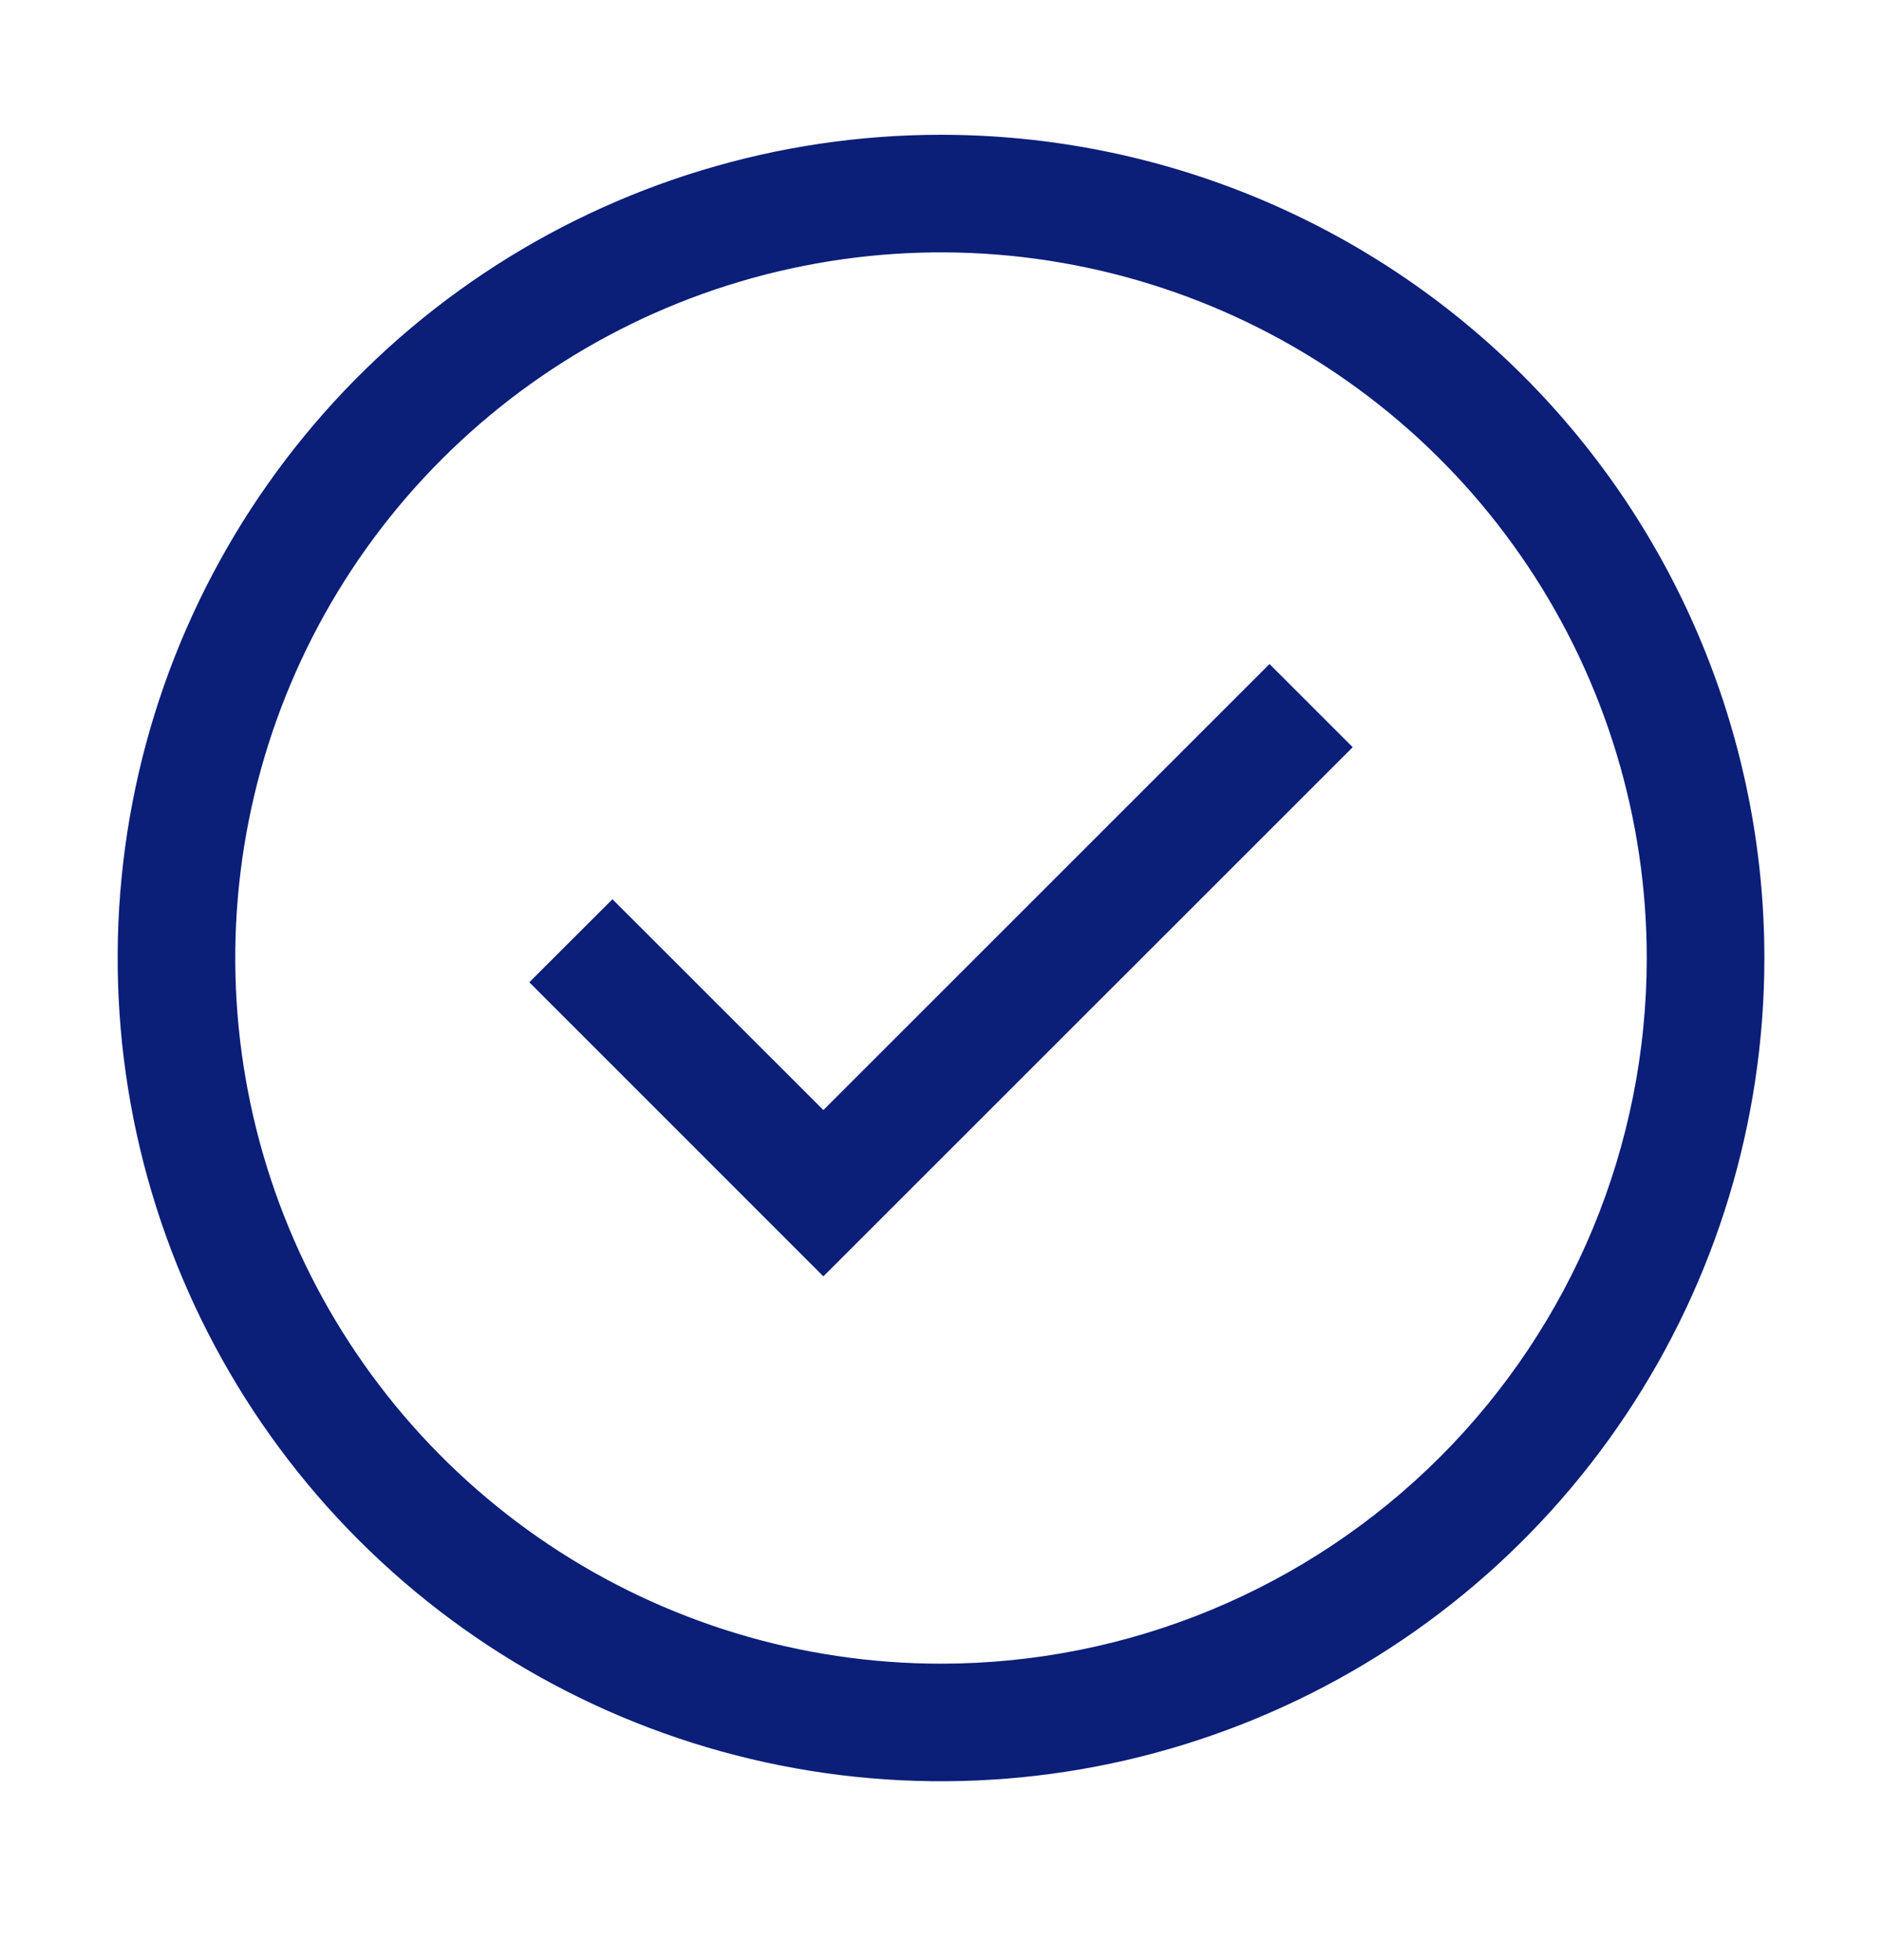 <svg width="24" height="25" viewBox="0 0 24 25" fill="none" xmlns="http://www.w3.org/2000/svg">
<rect width="24" height="24" transform="translate(0 0.219)" style="mix-blend-mode:multiply"/>
<path d="M10.5 16.279L6.75 12.528L7.81 11.469L10.5 14.158L16.189 8.469L17.25 9.53L10.5 16.279Z" fill="#0B1E78"/>
<path d="M12 1.719C9.923 1.719 7.893 2.335 6.167 3.488C4.44 4.642 3.094 6.282 2.299 8.201C1.505 10.119 1.297 12.23 1.702 14.267C2.107 16.304 3.107 18.175 4.575 19.643C6.044 21.112 7.915 22.112 9.952 22.517C11.988 22.922 14.1 22.714 16.018 21.919C17.937 21.125 19.577 19.779 20.73 18.052C21.884 16.326 22.5 14.296 22.5 12.219C22.5 9.434 21.394 6.763 19.425 4.794C17.456 2.825 14.785 1.719 12 1.719ZM12 21.219C10.22 21.219 8.48 20.691 7 19.702C5.52 18.713 4.366 17.307 3.685 15.663C3.004 14.018 2.826 12.209 3.173 10.463C3.52 8.717 4.377 7.113 5.636 5.855C6.895 4.596 8.498 3.739 10.244 3.392C11.99 3.044 13.8 3.223 15.444 3.904C17.089 4.585 18.494 5.739 19.483 7.219C20.472 8.699 21 10.439 21 12.219C21 14.606 20.052 16.895 18.364 18.583C16.676 20.27 14.387 21.219 12 21.219Z" fill="#0B1E78"/>
</svg>
